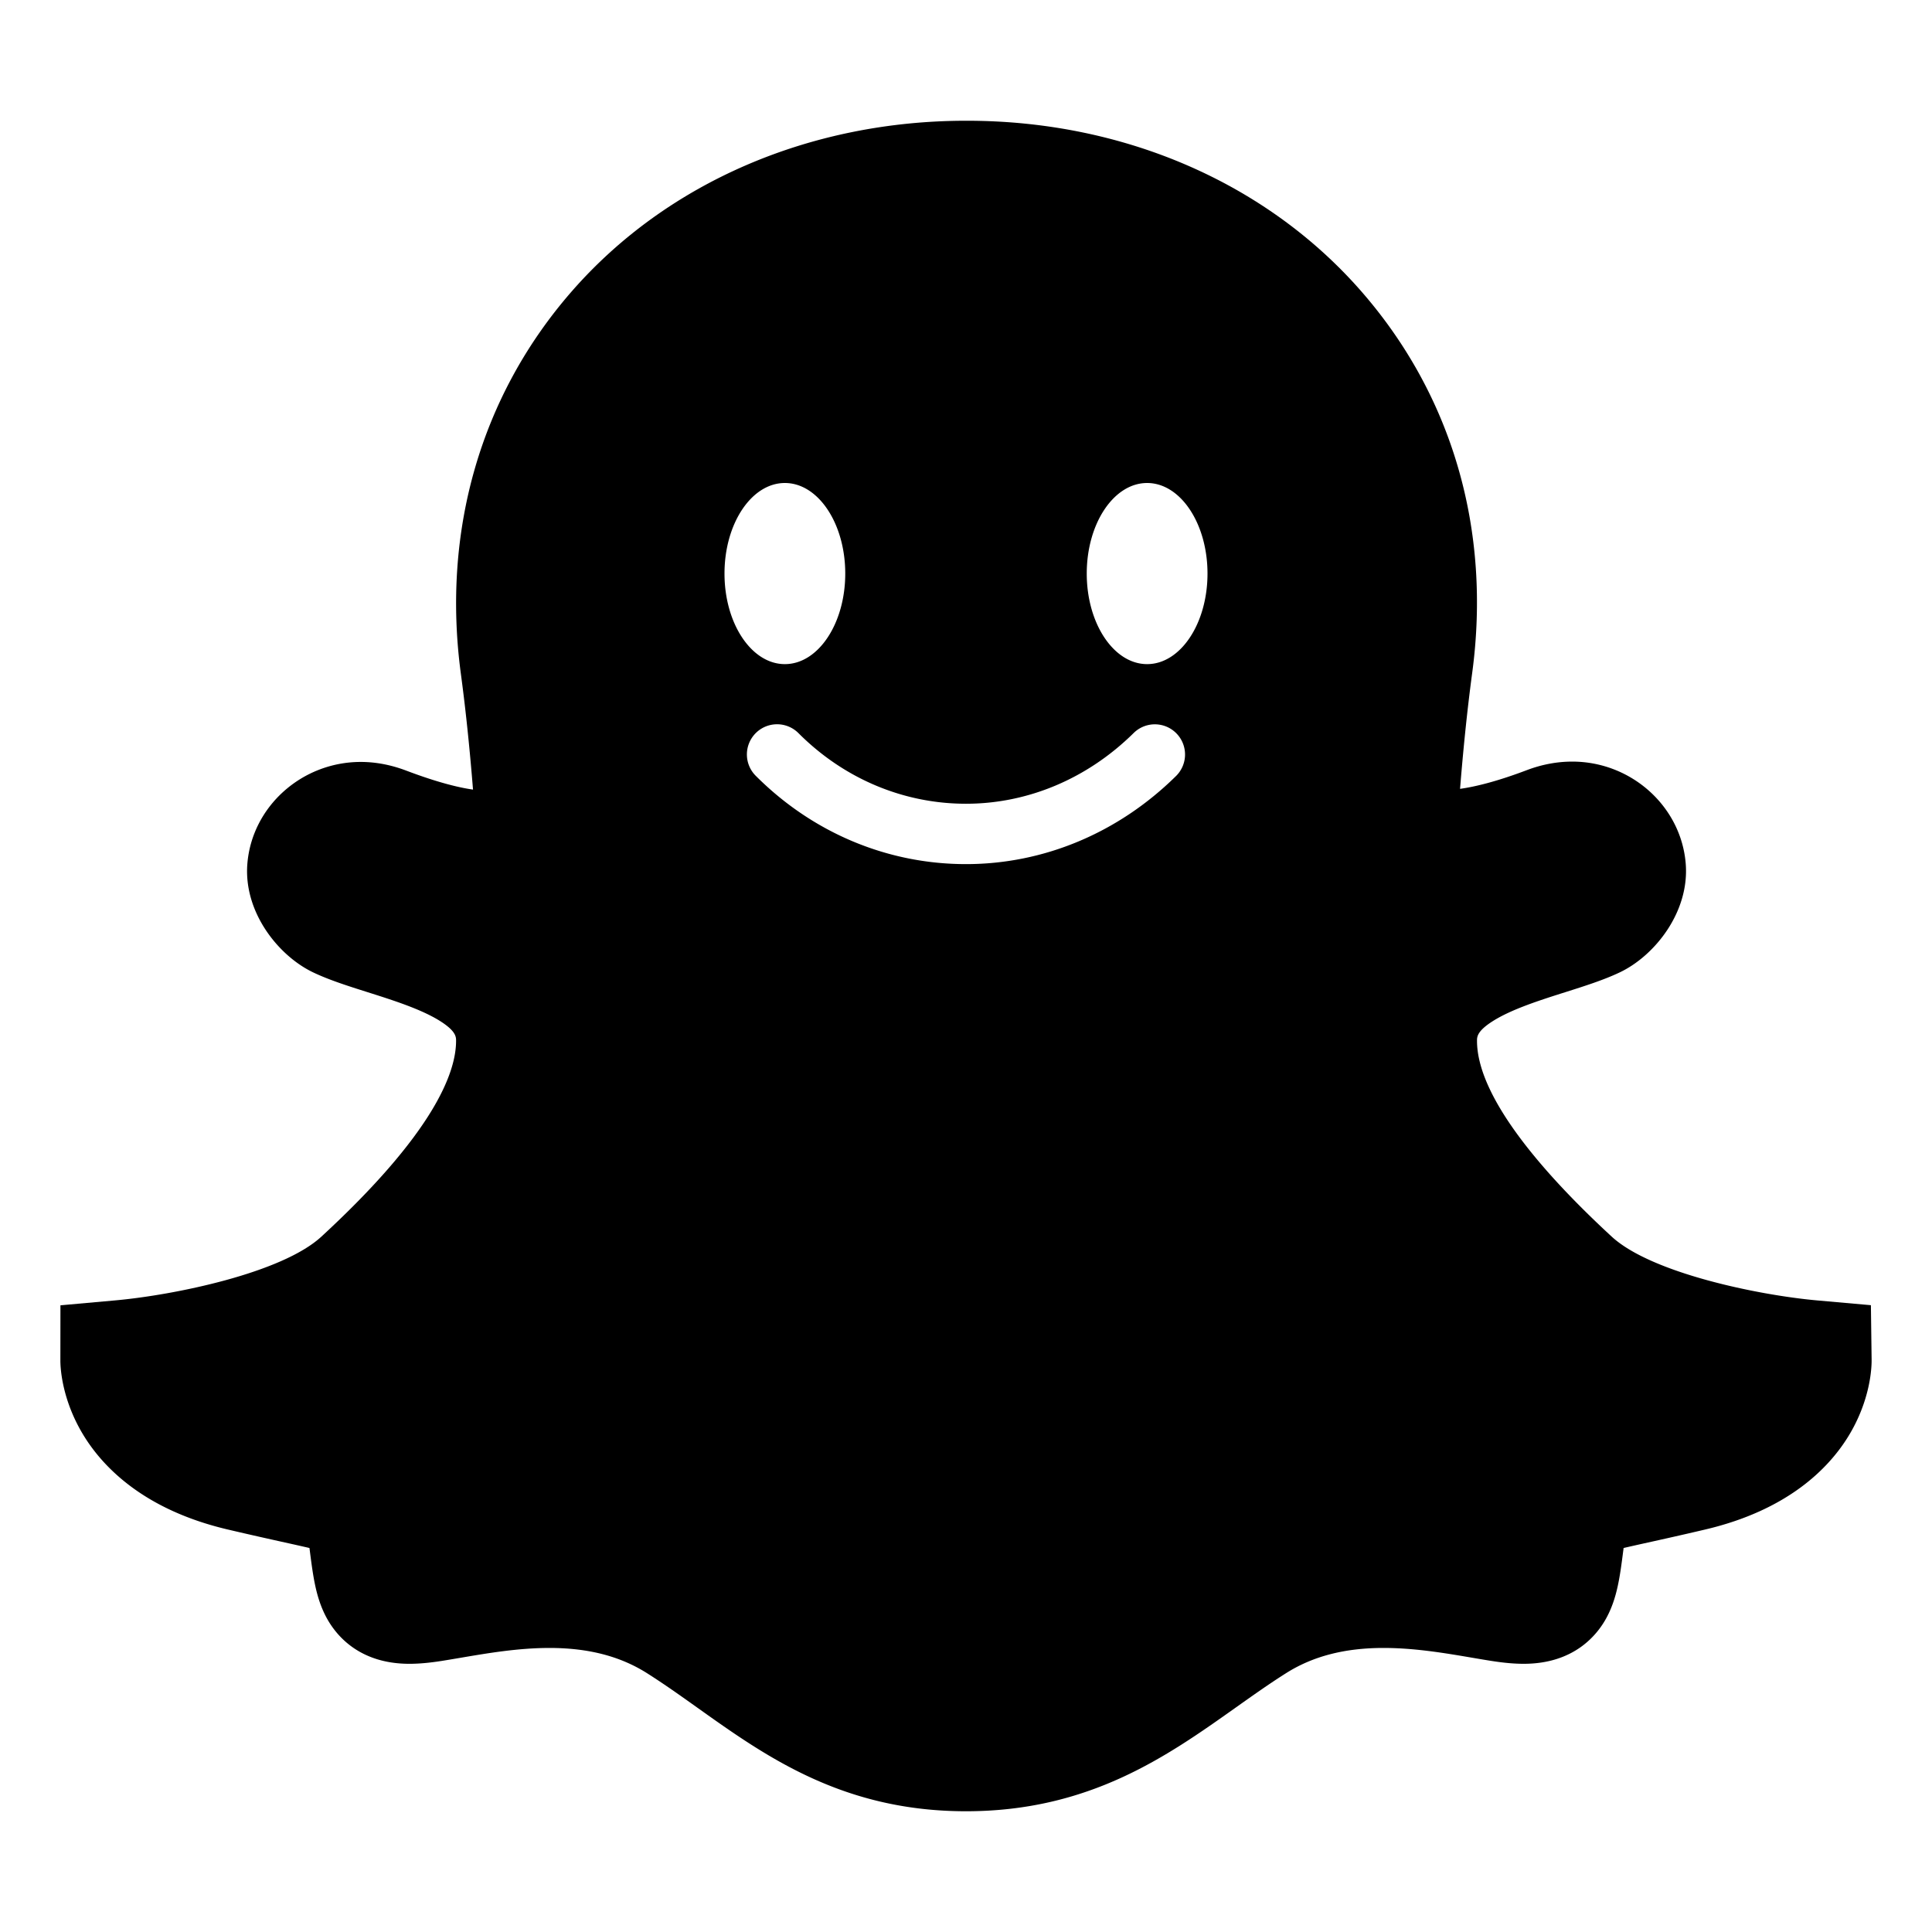 <svg xmlns="http://www.w3.org/2000/svg" width="512" height="512" viewBox="0 0 512 512"><path d="M495.998 360.39l-.19-14.502-14.397-1.278c-15.412-1.396-43.8-7.22-54.3-16.9-16.28-15.01-35.688-36.2-35.688-51.893 0-1.014 0-2.546 4.15-5.186 4.985-3.173 12.59-5.583 19.297-7.71 5.216-1.653 10.143-3.216 14.393-5.235 9.236-4.39 18.498-15.978 17.47-28.807-1.214-15.166-14.423-27.046-30.07-27.046-4.022 0-8.07.76-12.028 2.26-8.027 3.04-13.743 4.41-17.705 4.96.747-9.318 1.79-20.12 3.21-30.67 5.112-37.947-5.28-73.508-29.263-101.04C335.497 48.207 297.377 32 256.283 32H256c-41.093 0-79.215 16.208-104.59 45.34-23.983 27.535-34.376 63.346-29.266 101.293 1.416 10.51 2.46 21.23 3.21 30.618-3.97-.558-9.686-1.997-17.703-5.033-3.964-1.502-8.016-2.295-12.042-2.295-15.64 0-28.844 11.852-30.057 27.003-1.026 12.818 8.236 24.393 17.47 28.783 4.252 2.02 9.182 3.578 14.4 5.232 6.708 2.125 14.31 4.532 19.294 7.703 4.147 2.64 4.147 4.168 4.147 5.182 0 8.66-6.19 24.69-35.687 51.888-10.5 9.68-39.055 15.5-54.588 16.897l-14.572 1.31L16 360.604c0 1.68.312 10.546 6.485 20.32 5.246 8.305 16.073 19.282 37.863 24.406 6.18 1.452 11.186 2.562 15.208 3.453 2.306.512 4.555 1.01 6.454 1.453l.08.623c.9 7.003 1.612 12.534 4.393 17.75 2.453 4.6 8.574 12.315 22.015 12.315 2.478 0 5.25-.246 8.472-.75 1.672-.264 3.386-.555 5.2-.864 7.116-1.21 15.182-2.586 23.45-2.586 10.278 0 18.733 2.188 25.847 6.688 4.53 2.867 8.892 5.972 13.51 9.26C202.966 465.482 223.356 480 256 480c32.726 0 53.293-14.582 71.44-27.446 4.575-3.244 8.897-6.31 13.376-9.142 7.113-4.5 15.568-6.688 25.846-6.688 8.27 0 16.334 1.375 23.45 2.586 1.813.31 3.528.602 5.2.864 3.224.505 5.994.75 8.473.75 13.44 0 19.562-7.714 22.015-12.312 2.78-5.214 3.492-10.746 4.392-17.75l.082-.628a678.3 678.3 0 0 1 6.455-1.452c4.022-.892 9.028-2 15.205-3.454 21.85-5.14 32.61-16.17 37.79-24.518 6.097-9.828 6.296-18.736 6.273-20.42zM208 128c8.836 0 16 10.745 16 24s-7.164 24-16 24-16-10.745-16-24 7.164-24 16-24zm103.615 77.698C296.368 220.725 276.617 229 256 229c-20.838 0-40.604-8.29-55.657-23.343a8 8 0 1 1 11.313-11.313C223.688 206.374 239.436 213 256 213c16.387 0 32.15-6.64 44.385-18.698a8 8 0 1 1 11.23 11.396zM304 176c-8.836 0-16-10.746-16-24s7.164-24 16-24 16 10.746 16 24-7.164 24-16 24z"/></svg>